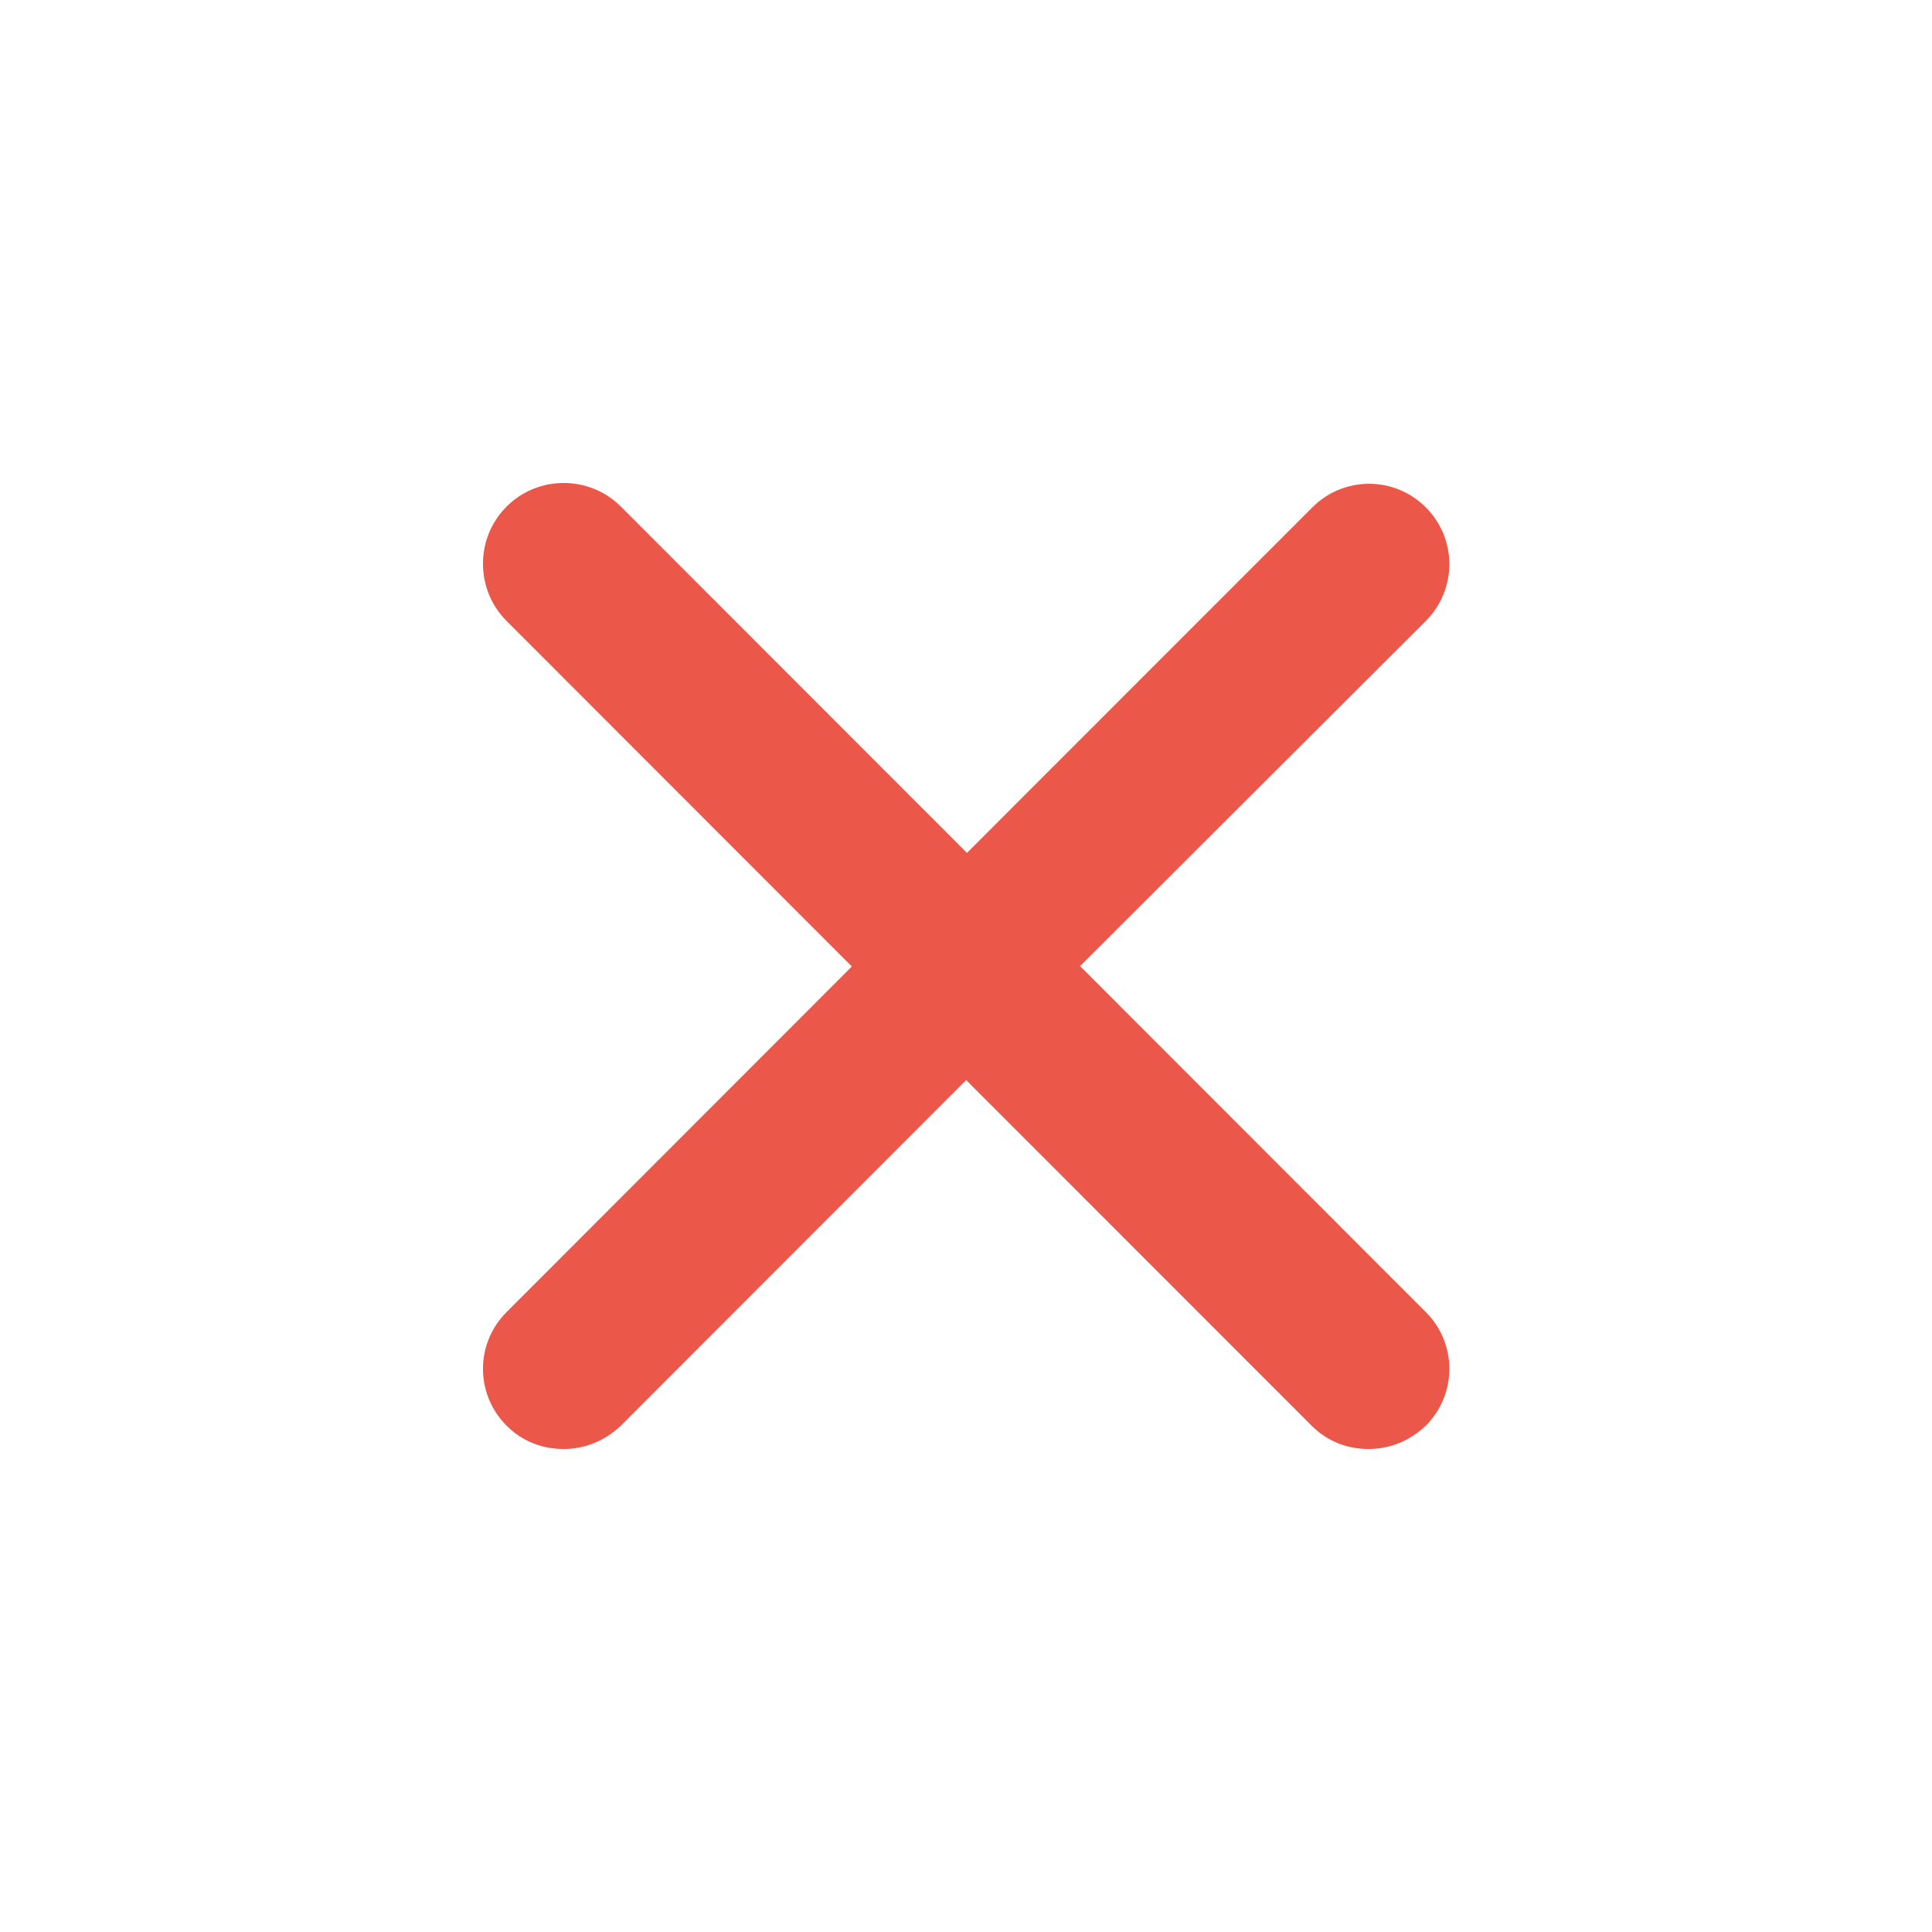<svg width="24" height="24" viewBox="0 0 24 24" fill="none" xmlns="http://www.w3.org/2000/svg">
<path d="M13.412 12.006L17.712 7.714C18.102 7.323 18.102 6.693 17.712 6.303C17.323 5.912 16.692 5.912 16.302 6.303L12.012 10.595L7.713 6.293C7.322 5.902 6.683 5.902 6.293 6.293C5.902 6.683 5.902 7.323 6.293 7.714L10.582 12.006L6.293 16.299C5.902 16.689 5.902 17.32 6.293 17.71C6.492 17.91 6.742 18 7.003 18C7.263 18 7.513 17.9 7.713 17.71L12.002 13.417L16.293 17.71C16.492 17.91 16.742 18 17.003 18C17.262 18 17.512 17.9 17.712 17.71C18.102 17.32 18.102 16.689 17.712 16.299L13.422 12.006H13.412Z" fill="#EB5748"/>
</svg>
